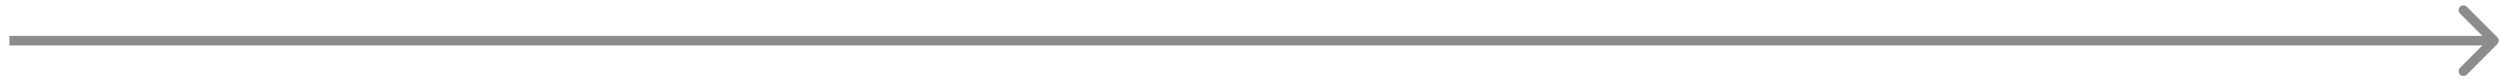 <?xml version="1.0" encoding="UTF-8"?> <svg xmlns="http://www.w3.org/2000/svg" width="248" height="8" viewBox="0 0 248 8" fill="none"><path d="M247.737 4.37C247.923 4.184 247.923 3.883 247.737 3.697L244.709 0.669C244.523 0.483 244.222 0.483 244.036 0.669C243.85 0.854 243.85 1.156 244.036 1.342L246.728 4.033L244.036 6.725C243.85 6.911 243.85 7.212 244.036 7.398C244.222 7.583 244.523 7.583 244.709 7.398L247.737 4.37ZM0.93 4.033L0.93 4.509L247.401 4.509L247.401 4.033L247.401 3.557L0.93 3.557L0.93 4.033Z" fill="#1B1B1B" fill-opacity="0.5"></path></svg> 